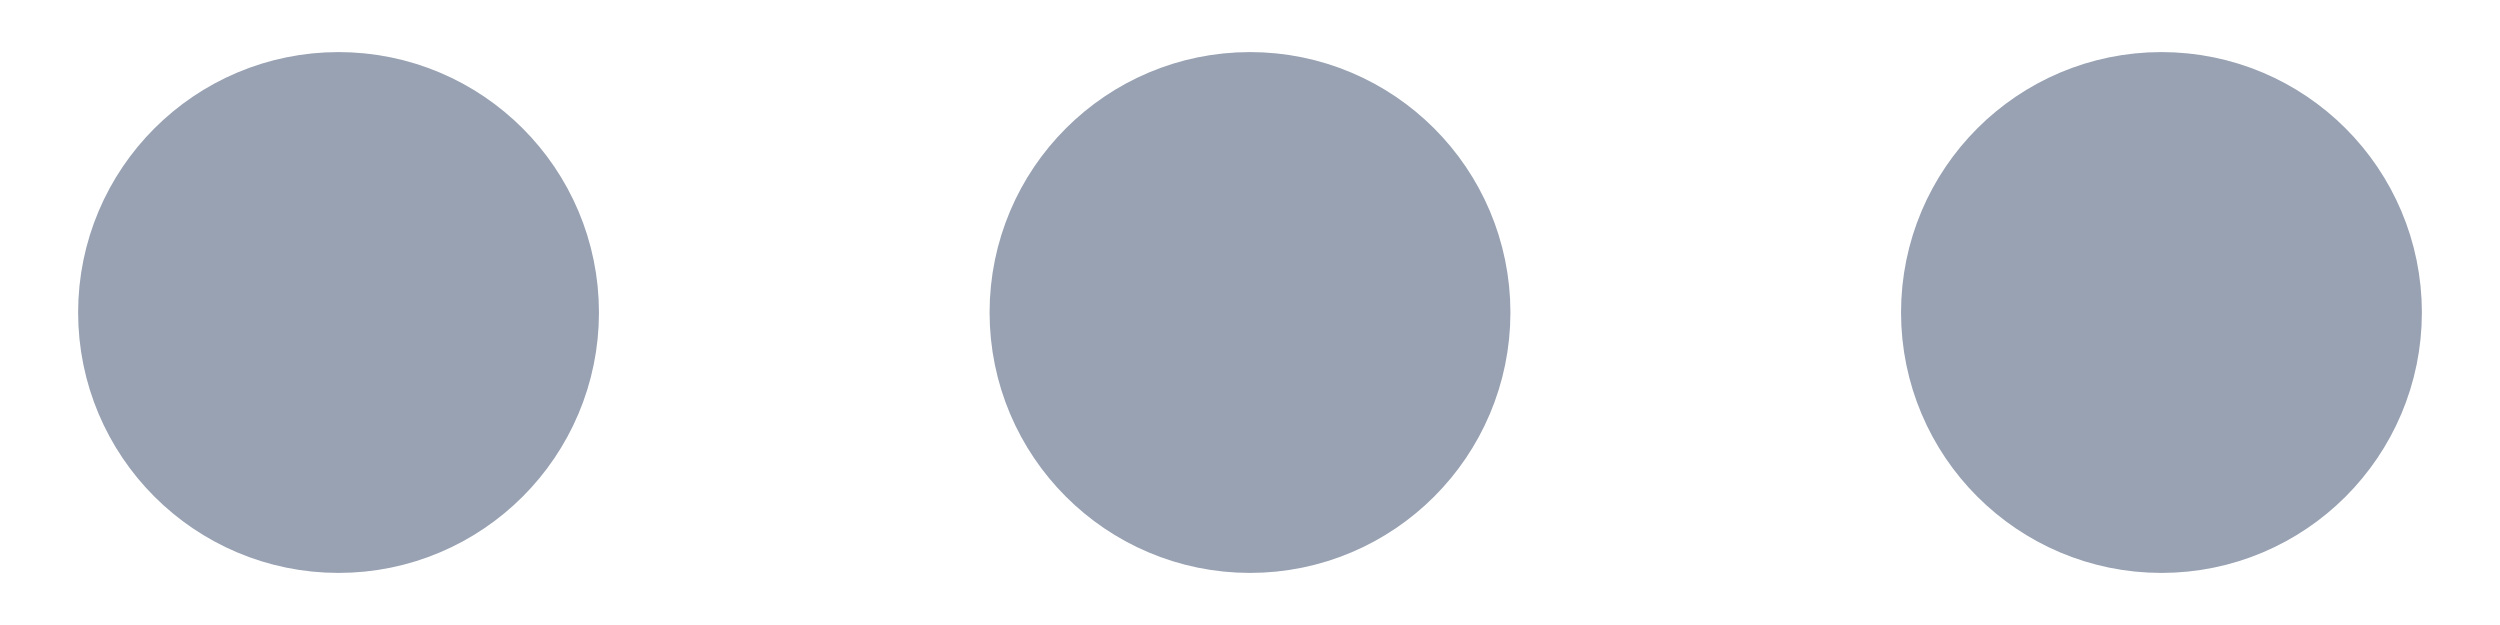 <svg width="24" height="6" viewBox="0 0 24 6" fill="none" xmlns="http://www.w3.org/2000/svg">
    <path
        d="M12 4.25C12.69 4.25 13.25 3.69 13.25 3C13.25 2.31 12.69 1.75 12 1.75C11.31 1.75 10.75 2.31 10.75 3C10.75 3.69 11.31 4.25 12 4.25Z"
        stroke="#98A2B3" stroke-width="2.5" stroke-linecap="round" stroke-linejoin="round" />
    <path
        d="M20.75 4.25C21.44 4.25 22 3.69 22 3C22 2.31 21.44 1.75 20.75 1.75C20.06 1.75 19.5 2.31 19.5 3C19.5 3.69 20.06 4.25 20.75 4.25Z"
        stroke="#98A2B3" stroke-width="2.5" stroke-linecap="round" stroke-linejoin="round" />
    <path
        d="M3.25 4.25C3.94 4.25 4.5 3.69 4.5 3C4.5 2.31 3.94 1.75 3.25 1.75C2.56 1.75 2 2.31 2 3C2 3.69 2.56 4.25 3.25 4.25Z"
        stroke="#98A2B3" stroke-width="2.5" stroke-linecap="round" stroke-linejoin="round" />
</svg>